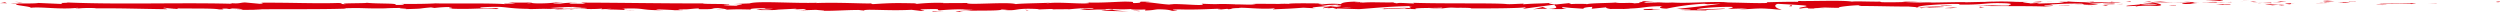 <svg xmlns="http://www.w3.org/2000/svg" xmlns:xlink="http://www.w3.org/1999/xlink" width="1640.308" height="7.717" viewBox="0 0 1640.308 7.717"><defs><clipPath id="a"><rect width="1640.308" height="7.717" fill="#d9000d"/></clipPath></defs><g clip-path="url(#a)"><path d="M1857.449,1.424c2.422.037,1.552-.382,1.917-.457-4.052.092-1.815.566-1.917.457" transform="translate(-219.057 0)" fill="#d9000d"/><path d="M1811.5,2.375l.707-.171-5.893.419Z" transform="translate(-213.087 0)" fill="#d9000d"/><path d="M1769.812,2.367c3.534.714,13.546-.115,20.206.139l1.1.162,3-.574c-8.1.091-18.608.472-24.309.273" transform="translate(-208.781 0)" fill="#d9000d"/><path d="M1747.135.823c1.23.278-4.312.239,4.648.087-.45-.03-.579-.048-.842-.07-.806,0-1.917,0-3.806-.017" transform="translate(-206.037 0)" fill="#d9000d"/><path d="M1751.445.84c3.937-.02-2.576-.233,0,0" transform="translate(-206.541 0)" fill="#d9000d"/><path d="M1730.578,1l5.185-.248c-1.083-.164-5.7-.2-3.984-.32-5.32.135-4.226.3-1.2.568" transform="translate(-203.854 0)" fill="#d9000d"/><path d="M1725.341,1.52l2.688-.105a9.8,9.8,0,0,0-2.687.105" transform="translate(-203.535 0)" fill="#d9000d"/><path d="M1734.087,1.193l-5.7.222a4.193,4.193,0,0,0,2.616-.08c-.466.211.661.008,3.083-.142" transform="translate(-203.894 0)" fill="#d9000d"/><path d="M1738.507,1.3c2.91.155,6.667.253,1.462.5,9.922-.1,8.46-.6-1.462-.5" transform="translate(-205.088 0)" fill="#d9000d"/><path d="M1767.647,3.106l3.889.209,3.364-.239c-1.68.118-7.494-.194-7.253.03" transform="translate(-208.525 0)" fill="#d9000d"/><path d="M1694.285.629c-.324.152,1.744.405,2.131.6l3.83-.174c-1.969-.1-5.7-.2-5.961-.425" transform="translate(-199.867 0)" fill="#d9000d"/><path d="M1695.939,1.229l-5.731.261c5.119.031,6.055-.093,5.731-.261" transform="translate(-199.39 0)" fill="#d9000d"/><path d="M1724.051,2.313l9.414-.548-11.229.555Z" transform="translate(-203.169 0)" fill="#d9000d"/><path d="M1669.135.61l3.249-.352L1666.6.79Z" transform="translate(-196.605 0)" fill="#d9000d"/><path d="M1651.53.672c2.4-.291-3.3-.493-.754-.672-3.944.052-7.312.3-10.344.527,3.222-.126,6.656-.093,11.1.145" transform="translate(-193.518 0)" fill="#d9000d"/><path d="M1634.659.855c1.609-.07,3.277-.195,5.091-.328-1.71.068-3.394.164-5.091.328" transform="translate(-192.837 0)" fill="#d9000d"/><path d="M1678.537,1.414a21.29,21.29,0,0,0-4.511-.434l2.254.428,2.257.006" transform="translate(-197.481 0)" fill="#d9000d"/><path d="M1676.01,1.421l-.08-.014c-2.446-.009-4.143-.019-4.87-.024.624,0,2.114.015,4.95.038" transform="translate(-197.131 0)" fill="#d9000d"/><path d="M1679.709,1.416l-.568,0a1.138,1.138,0,0,0,.568,0" transform="translate(-198.085 0)" fill="#d9000d"/><path d="M1706.4,1.926c-3.368.239-10.388.5-3.594.859,2.416-.292-1.473-.5,3.594-.859" transform="translate(-200.539 0)" fill="#d9000d"/><path d="M1682.958,1.95l6.088.1c-.12-.113-1.218-.278.45-.4Z" transform="translate(-198.535 0)" fill="#d9000d"/><path d="M1679.579,2.086l2.98-.136-2.256-.036Z" transform="translate(-198.136 0)" fill="#d9000d"/><path d="M1645.31,1.254c-2.629.186-5.505.2-8.755.231,3.482.084,7.083.13,10.5.129.483-.134,1.985-.375-1.747-.36" transform="translate(-193.061 0)" fill="#d9000d"/><path d="M1661.074,1.373c-.182.01-.415.015-.585.024.36.037.648.048.585-.024" transform="translate(-195.884 0)" fill="#d9000d"/><path d="M1600.289,1.483c.178.023.332.053.513.078a1.1,1.1,0,0,1,.12-.074Z" transform="translate(-188.783 0)" fill="#d9000d"/><path d="M1649.029,1.694a42.98,42.98,0,0,0,5.672-.154c-1.957.043-4.031.071-6.257.074-.217.061-.258.1.585.08" transform="translate(-194.448 0)" fill="#d9000d"/><path d="M1624.542,1.054c1.363.089,2.909.165,4.533.235a33.4,33.4,0,0,0-4.533-.235" transform="translate(-191.644 0)" fill="#d9000d"/><path d="M1659.454,1.279c.131-.007.25-.015.392-.019-.858-.092-.751-.047-.392.019" transform="translate(-195.731 0)" fill="#d9000d"/><path d="M1659.026,1.279c-1.347.061-2.406.167-3.47.261,1.594-.034,3.071-.08,4.352-.143-.324-.03-.649-.076-.882-.118" transform="translate(-195.302 0)" fill="#d9000d"/><path d="M1588.408,4.226c.461-.4,7.344-.762,13.283-.337,5.846-.3,2.023-1.6-3.079-2.328-.181.172-.181.332-6.2.566,2.106.216,13.349.506,8.273.864-7.968.2-6.529-.14-10.4-.35,3.294.494-10.137.719-8.4,1.444l6.987-.255c.131.113-2.4.293-.461.4" transform="translate(-186.593 0)" fill="#d9000d"/><path d="M1612.35,1.6l2.474-.049c-2.821-.069-4.843-.227-8.56-.537-4.119.193-4.974.34-5.258.472l12.191.055Z" transform="translate(-188.867 0)" fill="#d9000d"/><path d="M1627.787,1.55c-1.933.431-7.877.614-4.237,1.081,7.263-.03,5.09-.36,9.43-.547-11.722.107,3.368-.24-5.1-.485,2.3-.073,4.377-.1,6.331-.114-2.111-.052-4.146-.117-6.062-.2.107.009.181.017.268.027l.056,0-.01.007c.5.054.671.086.1.055-.04,0-.181.007-.244.009a1.859,1.859,0,0,1-.529.163c-3.4-.089-.535-.112.529-.163.038-.021.13-.041.143-.064l-.045,0-11.742.236c2.485.059,5.6.047,11.115,0" transform="translate(-190.715 0)" fill="#d9000d"/><path d="M1695.949,3.712c-.364-.038-.348-.069-.376-.1-.759.053-1.048.089.376.1" transform="translate(-199.949 0)" fill="#d9000d"/><path d="M1689.829,3.452a29.842,29.842,0,0,1,4.34-.188c2.407.129-.011.206.115.348,1.674-.114,5.855-.309.609-.518l-.831.058c-4.727-.148-10.8-.685-9.975-.744a33.474,33.474,0,0,0,5.742,1.044" transform="translate(-198.659 0)" fill="#d9000d"/><path d="M1658.249,2.611l-9.778.212,4.98.373-.253-.225c5.561.088,4.36-.188,5.052-.36" transform="translate(-194.467 0)" fill="#d9000d"/><path d="M1598.439,1.269l1.3-.455-5.649.642Z" transform="translate(-188.051 0)" fill="#d9000d"/><path d="M1584.229,1.323l.469-.4-3.354.239Z" transform="translate(-186.548 0)" fill="#d9000d"/><path d="M771.226,6.233l-2.874.112c1.36-.034,2.234-.072,2.874-.112" transform="translate(-90.641 0)" fill="#d9000d"/><path d="M795.132,6.26l.51-.2c-.963.108-1.358.187-.51.2" transform="translate(-93.745 0)" fill="#d9000d"/><path d="M1229.656,1.368c-4.185-.37-8.861-.943-8.355-.5l1.285.434c2.924-.078,5.167-.029,7.07.064" transform="translate(-144.07 0)" fill="#d9000d"/><path d="M988.452,3.958l1.224.132c1.016-.149,1.973-.286,2.826-.415-1.217.089-2.6.183-4.05.283" transform="translate(-116.606 0)" fill="#d9000d"/><path d="M984.366,5.753l-5.517-.28c1.24.1,3.014.191,5.517.28" transform="translate(-115.473 0)" fill="#d9000d"/><path d="M642.356,6.693,639,7.135c5.245,0,2.936-.225,3.353-.442" transform="translate(-75.382 0)" fill="#d9000d"/><path d="M1435.852,1.483c-3.612-.169-6.486-.241-9.012-.262,4.352.249,7.863.623,9.012.262" transform="translate(-168.321 0)" fill="#d9000d"/><path d="M780.561,1.629c-1.758.079-2.509.167-2.457.264,1.81-.075,2.833-.158,2.457-.264" transform="translate(-91.791 0)" fill="#d9000d"/><path d="M1415.015,1.223c.636.043,1.261.065,1.909.1,2.641-.073,5.3-.131,8.522-.1a74.526,74.526,0,0,0-10.431,0" transform="translate(-166.926 0)" fill="#d9000d"/><path d="M175.536,6.334c-.3-.02-.661-.029-.932-.052-.091.059.324.062.932.052" transform="translate(-20.596 0)" fill="#d9000d"/><path d="M39.57,1.956c1.182-.027,3.11-.027,4.928-.033-.886-.03-2.372-.027-4.928.033" transform="translate(-4.668 0)" fill="#d9000d"/><path d="M1526.646,1.134c2.7-.028.428-.048,0,0" transform="translate(-180.095 0)" fill="#d9000d"/><path d="M1541.362,2.85a2.461,2.461,0,0,0-1.077.211,3.506,3.506,0,0,1,1.077-.211" transform="translate(-181.704 0)" fill="#d9000d"/><path d="M1384.547,3.923h-.233c.8.084.663.068.233,0" transform="translate(-163.305 0)" fill="#d9000d"/><path d="M1530.783,1.331c-1.013-.053-2.179-.1-3.448-.129.558.034,1.6.076,3.448.129" transform="translate(-180.176 0)" fill="#d9000d"/><path d="M1530.625,1.126c.929.02,1.659.03,2.356.042.34-.072.039-.118-2.356-.042" transform="translate(-180.565 0)" fill="#d9000d"/><path d="M1522.389,1.157c1.541-.007,2.979.014,4.363.045-.53-.029-.751-.054-.609-.068-.789.006-1.905.015-3.754.023" transform="translate(-179.593 0)" fill="#d9000d"/><path d="M425.671,5.173c-.178-.014-.384-.022-.578-.041-2.718.18-1.525.151.578.041" transform="translate(-49.961 0)" fill="#d9000d"/><path d="M1151.241,5.873c.126,0,.191-.016.308-.021l-.4-.015Z" transform="translate(-135.799 0)" fill="#d9000d"/><path d="M1140.278,6.2a49.536,49.536,0,0,1,9.59-.359l-3.2-1.251Z" transform="translate(-134.516 0)" fill="#d9000d"/><path d="M631.752,6.359l6.8.389c-8.2.642-14.142.421-7.759.969.961-1.358,26.423-.139,27.369-1.5l4.481.286c-1.283-.014-1.489.066-2.758.053,8.714.65,6.474-.982,17.7-.789,3.913.1,6.644.3,3.976.463l8.72-.336c2.537.026,1.917.262-.609.236l13.3-.108-.1.04c1.9-.214,6.2-.543,8.3-.683,3.379.2-1.7.144-.83.314l7.364-.33c3,.352-3.1.694-8.19.644,6.878,1.355,6.111-.342,20.953.45l-6.953.172c4.483.771,9.91.491,17.771.972-1.865-.251-15.739-1.211-7.747-1.549a84.685,84.685,0,0,0,9.533-.122c.041.483,4.25.364,9.518.337l-.36.639c5.7-.184,5.245-.51,8.6-.8,6.348.063,7.664.559,9.158.976,10.165.1-7.02-.794,5.013-.915,8.454.245,14.39-.017,24.5-.4,5.917.22-1.035.391,1.088.574l5.245-.51c1.284.012.87.169.659.248,4.42-.2.364-.639,7.313-.813,1.873-.7,14.265,1.029,22.865.229,2.119.182-1.023.392-.376.64,11.8-.525,10.115-.381,19.8-1.088l8.253.42c-6.065-.481,1.684-1.049,8.47-1.516-2.151-.232-3.989-.435-5.222-.532l10.831-.343c1.308.105.216.325-1.558.592.738-.053,1.44-.105,1.985-.153,3.873.236,1.865.6-.909.963-1.319-.126-2.629-.261-3.9-.395-2.674.389-5.178.819-4.621,1.193.7-.073,2.06-.137,3.551-.172-.7.105-1.147.2-.823.263a24.885,24.885,0,0,0,3.269-.237l2.463.713.6-.283,14.169.446C902.789,5.3,911.608,4.239,927.7,3.944c-3.992.523-.858.854-1.075,1.474-4.39-.656-12.462.279-20.8.145,4.352.069,3.395.364,2.288.467l14.873-.6c-.334.507,3.159.38,7.045.589-2.937-1,11.086-.667,17.138-.974.376.337-1.075.68-8.459.6,8.147.754,10.526-1.177,18.523-.536a18.964,18.964,0,0,0-3.488.128c4.211-.3,14.506-.063,12.084.23l-1.8.007c11.969.119,36.435.008,38.22-.843a6.373,6.373,0,0,1-2.292,1.2l21.356-2.862c-1.881.731,5.341,2.471-4.585,2.883,2.849.1,6.375.226,12.384-.032-1.945-.1-4.846-1.056-2.189-1.123,7.292.814,5.063.435,14.051,1.128-2.913-.156.324-1.3,4.929-1.265-.719.171.384,1.131-1.3,1.25l11.462-1.125c-2.86.2-.505.953,2.059,1.271-1.19-.22,9.91.021,12.964-.091l-4.858-.26c12.942.17,12.783-1.582,25.622-1.523-1.555.233-3.839,1.43,2.69,1.572a158.47,158.47,0,0,1,24.609-3.214l2.179.329,8.715-.375c-5.427.867-20.656,2.69-28.973,3.4,4.842.26,1.349.388,8.6.358,2.561.309-3.954.468-6.088.486l16.886.2c-.751-.673,12.913-.675,12.269-1.235l-18.34.7c-.743-.671,10.6-1.908,22.568-1.789,3.044.267-2.276,1.2-2.027,1.42,1.552-.231,11.355-.441,12.454-.277l-5.075.359c6.66.253,10.87-.891,18.875-.25,2.762.043,8.248.866,8.726.468-4.506-.767-5.386-3.14-2.383-3.716.968.052,14.506.733,17.659,1.112,4.549.6-6.829,1.434-2.956,1.95a20.592,20.592,0,0,1,3.727-.483c2.9.157-1.2.569,5.1.486,1.052-.681,12.822.058,2.98-.576,6.166-.2,6.554.14,13.8.111-2.306-.441,6.5-1.5,12.68-1.694-.364.173,1.023.4,1.694.5,12.641.062,19.426.371,31.214.377,1.086.165,6.773.365,4.351.658,1.7-.12,3.253-.351,6.89-.368,7.036.589-8.107.092-2.743.8.458-.4,9.4-.546,14.58-.794-1.592-.612-11.964-.117-17.149.13-.024-.844,9-1.728,21.323-2.118,9.791-.209,4.245.546,5.945.425,18.392.148,15.668-1.473,30.94-.864,6.06.537.274,1.069,1.618,1.457-7.976.2-12.246-.341-17.651-.32l6.655.255c-2.537.179-7.861.314-10.763.158,5.079.483,31.071.093,45.262.539,2.521-.18,6.873-.367,4.813-.583l-4.49.075c-4.127-.433,8.45-.6,2.767-.8,6.022-.305,12.773-.784,21.252-.539l1.594.614a48.314,48.314,0,0,0-7.925-.179c3.534-.271,13,.83,16.872.027l-5.943-.424c6.047-.309,13.522-.96,21.036-.766-3.42-.606-1.732.069-7.072-.639,4.629.881-19.221-.037-11.786.889-5.478-.822-9.482-.349-16.645-1.05.222.2,2.538.387-3.77.287-.285.059-.957.134-1.385.178-.192,0-.26-.008-.426-.015.127.008.22.017.348.024-.273.031-.3.037.13.009a27.2,27.2,0,0,1,3.213.307c-3.13.465-13.162.45-16.553.69-3.743-.1,1.565-.232-.478-.448l-5.067.36c-.5-.45-9.944-.746-1.127-1.01l-7.936-.02c-4.672-.252-11.1-.352-15.063-.163-3.742-.1-9.454.5-6.194.146l-12.446.278-.116-.112c-12.28-.057-25.28.744-39.319-.067-4.135.113-8.407.252-15.323.124l-1.349-.388c-5.306.136-15.94-.389-18.221.016-5.726-1.046-25.762-.228-35.1-.414l-.354.508c-6.426-.029-12.587.115-20.564.319l.49.448c-6.877.368-17.68-.319-28.558-.273a34.309,34.309,0,0,1,5.451-.023c-13-1.013-27.419.737-39.2,0a60.893,60.893,0,0,1-7.123,0c.273,0,.518-.01.729-.024-.3,0-.749-.006-1.207,0-1.3-.077-2.632-.167-4.079-.239,1.23.109,2.407.2,3.432.24-2.265.009-5.7.065-9.068.177l-1.434-.481c-.273.006-.494,0-.779.014-3.3-.178-2.657.228-.894.59-1.7.079-3.249.174-4.454.29-2.684-.777-8.834.262-12.5-.567-2.27.4-16.93.3-18.724,1.155-.115-.111-1.107-.164.711-.171-3.755-.1-7.506-.193-10.873.046l-1.593-.612-8.2.823c-4.98-.373-7.044-.59-2.1-1.061-11.94.725-9.688.273-19.842.991l.5-.4c-3.63.016-9.432.546-11.622.219-8.118-.753-40.174-.1-61.015-.8,4.043,1.165-9.687-.523-10.513.38-1.215-.275-4.119-.431-.744-.671-10.636.271-15.981-.437-23.324.325-1.217-.277,2.276-.4,1.193-.568a29.387,29.387,0,0,1-4.486.076c-1.083-.165,1.558-.232,3.242-.352-10.865.046-11.965.9-12.754,1.693a53.64,53.64,0,0,0-12.23.2c-1.917-.261-5.114-.534,1.637-.627-3.8-.039-23.2-.383-23.588.256a56.048,56.048,0,0,0-6.309.027c-8.522-.038-9.272-.1-17.641-.035l2.321.1c-3.3.771-6.957.172-13.7.265l.192-.079c-15.469-.557-6.678.266-21.94-.368l.83.479c-1.423,1.032-13.522-.608-22.379-.214l3.2.274c-4.837.353-13.521-1.4-18.38-1.532-1.058-.089,1.672-.144,3.151-.21-12.719-.608-1.649.628-11.126.774-1.748-.339,2.253-.862-4.126-.924-3.178-.275-18.5,1.1-27.207.45,1.918.261,3.823.522-.579.718-6.748.093-18.242-.987-24.336-.164-.858-.071-1.182-.14-1.217-.205-5.158.213-16.763.353-19.87.8-4.767-1.657-32.067.8-31.952-.723L619.6,2.052l.414-.156a129.758,129.758,0,0,0-17.292.632c-2.344-.1-.633-.247-.439-.327-14.818-.308-16.291-.243-28.715.518l-1.292-.5c-3.367.288-21.424-.777-35.957-.2a5.429,5.429,0,0,1,1.6-.223c-16.352.582-39.146-1.375-45.139.431l-10.79.444c13.96.141-2.079.784,3.663,1.084-5.49.105-14.193-.545-7.447-.638l1.056.091c2.479-.941-17.347-.334-16.972-.974-27.47.046-54.245-.475-79.977-.515l2.965.731L376.3,2.414c-2.356-.17-3.162-.572,3.241-.542a52.83,52.83,0,0,0-10.922.507c-12.537-.3,4.9-.853,1.052-.871l-5.221.055,1.177.085a97.225,97.225,0,0,1-12.3.58c-4.871-.147-2.5-.451-4.415-.48a15.362,15.362,0,0,0-2.94-.021l-11.309-.062,4.522.577c-5.013.285-10.634-.03-5.416.624-7.66-1.008-42.182-.362-46.885-.675-7.02.421-13.949.414-22.532.363,2.134.12,3.411.769-3.993.69C263.066,1.9,246.8,2.662,240.818,1.7c5.348.64-21.048.158-12.657,1.066-6.178-.109-.376-.5-5.063-.817-14.7.519-32.4-.337-50.577-.162-.283.176,2.76.445-1.139.706l-9.6-.879c-3.589.086-3.3,1.015-9.862.4.926.148,2.308.371-.1.427-35.6-.857-72.755.7-108.912-.908,4.9.341,1.633.374-2.107.387,2.432.082-.055.435.423.673L26.092,1.934c-2.759.661-16.23.045-17.811.677L13.075,2.5C6.7,3.244,22,4.156,21.063,5.115,28.2,4.266,39.885,6.371,51.6,5.156c2.585.2-2.205.309-.822.531a81.793,81.793,0,0,1,13.2-.312l-.751.1c18.665-.1,26.667.3,47.637.574L109.3,5.577c4.505.064,5.454.212,7.564.331,5.17-.718-12.655-.041-7.944-.833,5.978.964,31.775.015,35.815,1.11,6.932.006-2.032-.548,4.9-.542l1.837.3,1.752-.382c4.545.063,6.838.433,7.007.684-1.1-.029-3.134.071-4.316.092,5.893.349,16.617-.119,18.641-.005l-6.66-.183c18.917-.277,42.015.112,60.291-.491L226.8,5.432c13.957-.414,11.179.245,26.5.054l-.557.053c3.066-.222,7.162-.335,11.355-.309-3.869.261,7.28.509,2.205.8,15.134-.444,7.486-.349,17.482-1.179l2.3.37a85.246,85.246,0,0,1,11.345-.608c-6.277.318,4.884.565-2.147.986,16.058.811,23.846-.819,31.213.367,7.375-1.026-13.9-.57-9.767-.789-3.458-.336,6.087-.768,11.127-.664,5.131.022,8.722,1.312,21.627,1.293-1.283-.005-1.372.073-2.651.068,4.829.262,9.462-.354,15.386.071,3.321-.62,7.692.036,8.648-.756l-11.838.183c6.711-.207,13-1.133,24.06-.684-.862.16-4.152.37-6.411.487,3.233.233,6.224-.155,9.576.085-.955.793-14.386.172-21.576.776,3.47.335,13.6-.573,9.987.285,5.194-1.091,12.715.137,21.455-.7l-.576.475c1.383-.075,4.248-.3,6.793-.287l-4.608.615c7.075-.524,13.64.46,20.426.174-14.21.015-3.189-.572-9.2-.918,17.525-.635,10.078,1.241,29.7,1.014-2.657.066-9.973-.286-5.819-.505,3.735.1,8.668.279,10.96.528,13-.1-2-.488,3.538-.779,4.426.578,6.383-.236,12.082-.421l.041.483C474.282,6.311,463.4,5,476.734,5.37l-5.637.669,6.953-.173-1.434.549c7.563-.407,9.919-.3,17.331-.148-1.723-.34.968-.875,7.53-.89,4.475.286-2.507.458,6.794.389A29.033,29.033,0,0,1,499.823,6c-.415.157-2.071.3-2.5.458,4.819.329,12.111.075,15.479.07-1.3-.018-2.846-.044-3.641-.112l13.483-.669c2.122.181.438.327-1.229.469,2.732-.052,4.621-.273,8.636-.315-1.039.392-.79.8-6.474.982l12.847-.436c.857.171,6.592.469,4.924.613,7.121.231,17.47-.761,26.912-.456a33.006,33.006,0,0,1,3.483-.2c8.873.088,16.735.569,27.253.032l5.968.7c8.237-.16-8.078-.886,5.637-1.151,9.71-.224,3.625.6,7.032.8a157.709,157.709,0,0,1,22.145-.5c-2.953.132-5.267.028-8.026.081m101.592-.312c-1.969.1-5.893.414-7.332.129,2.242-.553,3.976-.288,7.332-.129M887.779,4.886a39.967,39.967,0,0,1-6.282-.1c1.854-.039,3.953-.021,6.282.1m430.207-3.359c-.084.007-.142.013-.21.023-4.391-.188-2.834-.114.21-.023m9.118.209c.917-.067.853-.134.466-.2a41.633,41.633,0,0,1-5.015.1,21.706,21.706,0,0,0,4.549.1m-979.2.19,1.775.126c-4.007.139-2.885.014-1.775-.126" transform="translate(-0.977 0)" fill="#d9000d"/><path d="M985.374,5.545a1.72,1.72,0,0,1-.841-.262c-.774.081-.79.175.841.262" transform="translate(-116.083 0)" fill="#d9000d"/><path d="M643.424,6.612c-.1,0-.206,0-.31-.005a.98.98,0,0,0-.31.087Z" transform="translate(-75.83 0)" fill="#d9000d"/><path d="M1342.87,5.826c-1.876-.069-2.924-.158-3.62-.249-.1.118.752.218,3.62.249" transform="translate(-157.987 0)" fill="#d9000d"/><path d="M1557.492.916l-5.841.125c2.825-.023,3.833.082,5.26.159-.13-.113-1.245-.276.581-.284" transform="translate(-183.045 0)" fill="#d9000d"/><path d="M1615.5,3.9c.854-.059,1.81-.006,2.652-.066l-.234-.225c-3.636.015-6.178.2-2.418.291" transform="translate(-190.359 0)" fill="#d9000d"/><path d="M1564.4,2.519c.463.406,4.127.268,8.218.193-.246,0-.479.005-.723,0,1.206-.568-3.154-.38-7.495-.193" transform="translate(-184.55 0)" fill="#d9000d"/><path d="M1574.8,2.7c1.261-.019,2.548-.03,3.782-.01.479-.228-1.533-.048-3.782.01" transform="translate(-185.775 0)" fill="#d9000d"/><path d="M1516.093,1.467c1.94.1,1.217-.519,2.315-.354,2.166-.516-12.936.625-2.315.354" transform="translate(-178.399 0)" fill="#d9000d"/><path d="M1567.656,3.856l-1.467-.5-2.292.4Z" transform="translate(-184.49 0)" fill="#d9000d"/><path d="M1531.533,3.488l6.538.139a5.2,5.2,0,0,1,1.752-.171c-4.028-.017-8.444-.116-8.289.032" transform="translate(-180.671 0)" fill="#d9000d"/><path d="M1540.931,3.456c2.1.01,4.094,0,5.262-.083-1.135.005-3.578.022-5.262.083" transform="translate(-181.78 0)" fill="#d9000d"/><path d="M1557.151,4.006l-1.933-.1-4.616-.037Z" transform="translate(-182.921 0)" fill="#d9000d"/><path d="M1450.884,3.392l-7.136.144c-.727.171,1.217.276,3.874.208,1.709-.12,4.355-.186,3.262-.352" transform="translate(-170.298 0)" fill="#d9000d"/><path d="M1475.872,4.764a19.939,19.939,0,0,1-3.147-.381l-.217.621Z" transform="translate(-173.709 0)" fill="#d9000d"/><path d="M1452.042,4.909c-.711.172-10.355.495-1.312.456.724-.171,7.87-.314,1.312-.456" transform="translate(-170.686 0)" fill="#d9000d"/><path d="M1330.848,4.123l1.814-.008L1332.4,3.1Z" transform="translate(-156.997 0)" fill="#d9000d"/><path d="M1223.307,6.56c8.454.244,2.007-.628,9.648-.324,1.985-.24-6.245-.248-4.209-.456-5.1.254-7.783.11-5.439.78" transform="translate(-144.21 0)" fill="#d9000d"/><path d="M1229.588,5.779c.818-.04,1.684-.089,2.6-.155-1.478.064-2.174.112-2.6.155" transform="translate(-145.052 0)" fill="#d9000d"/><path d="M16.26,1.409,10.822,1.2l3.51.342Z" transform="translate(-1.277 0)" fill="#d9000d"/><path d="M4.546,2.165,3.265,1.516,0,2.1a38.651,38.651,0,0,1,4.546.062" transform="translate(0 0)" fill="#d9000d"/><path d="M846.874,7.355l.415-.156a30.755,30.755,0,0,0-4.664-.208Z" transform="translate(-99.403 0)" fill="#d9000d"/><path d="M763.7,6.869l1.269.013-2.372-.587Z" transform="translate(-89.962 0)" fill="#d9000d"/><path d="M693.67,7.617c2.525.024,5.5-.107,8.032-.082-5.507.106-8.715-.65-8.032.082" transform="translate(-81.82 0)" fill="#d9000d"/></g></svg>